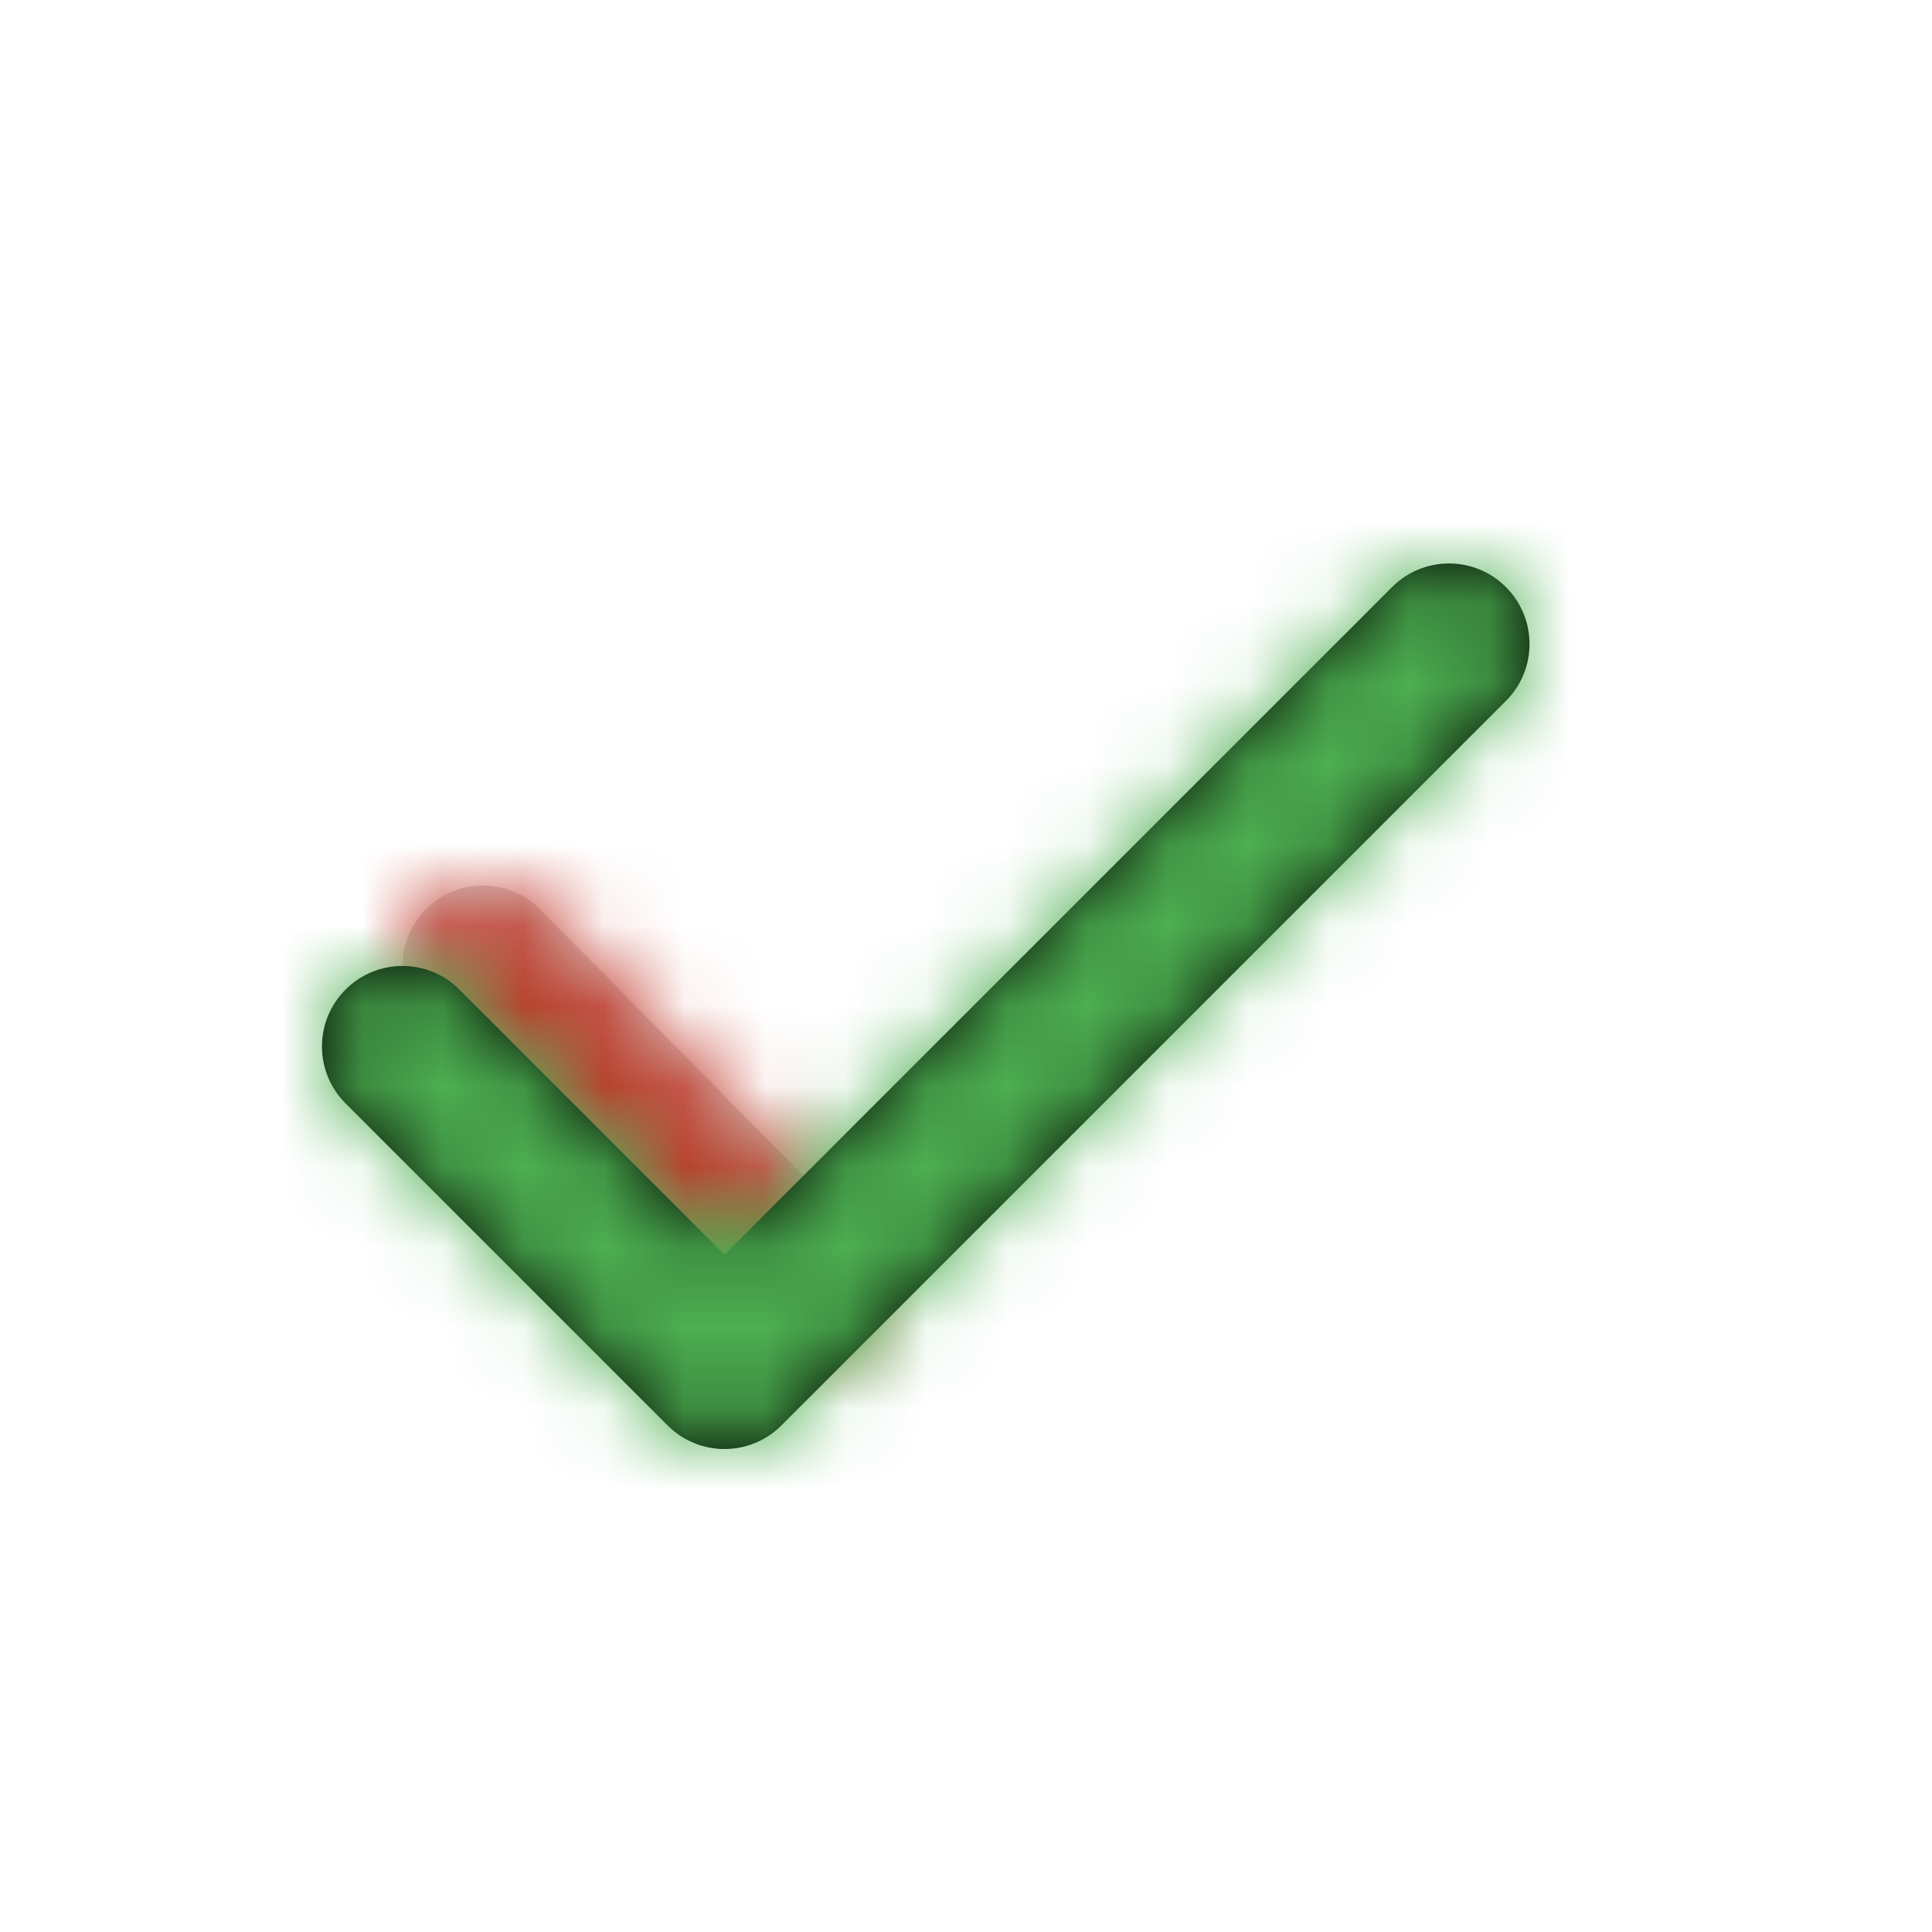 <?xml version="1.0" encoding="utf-8"?>

<!-- Uploaded to: SVG Repo, www.svgrepo.com, Generator: SVG Repo Mixer Tools -->
<svg width="800px" height="800px" viewBox="0 0 24 24" xmlns="http://www.w3.org/2000/svg" xmlns:xlink="http://www.w3.org/1999/xlink">
  <defs>
    <path id="check-a" d="M4.293,0.293 C4.683,-0.098 5.317,-0.098 5.707,0.293 C6.098,0.683 6.098,1.317 5.707,1.707 L1.909,5.461 C1.519,5.852 0.885,5.852 0.495,5.461 C0.104,5.071 0.104,4.437 0.495,4.047 L4.293,0.293 Z"/>
    <path id="check-c" d="M10.707,13.293 C11.098,13.683 11.098,14.317 10.707,14.707 C10.317,15.098 9.683,15.098 9.293,14.707 L0.293,5.707 C-0.098,5.317 -0.098,4.683 0.293,4.293 L4.293,0.293 C4.683,-0.098 5.317,-0.098 5.707,0.293 C6.098,0.683 6.098,1.317 5.707,1.707 L2.414,5 L10.707,13.293 Z"/>
  </defs>
  <g fill="none" fill-rule="evenodd" transform="rotate(-90 11 7)">
    <g transform="translate(1 1)">
      <mask id="check-b" fill="#ffffff">
        <use xlink:href="#check-a"/>
      </mask>
      <use fill="#D8D8D8" fill-rule="nonzero" xlink:href="#check-a"/>
      <g fill="#c03a2b" mask="url(#check-b)">
        <rect width="24" height="24" transform="translate(-7 -5)"/>
      </g>
    </g>
    <mask id="check-d" fill="#ffffff">
      <use xlink:href="#check-c"/>
    </mask>
    <use fill="#000000" fill-rule="nonzero" xlink:href="#check-c"/>
    <g fill="#4caf50" mask="url(#check-d)">
      <rect width="24" height="24" transform="translate(-6 -4)"/>
    </g>
  </g>
</svg>
